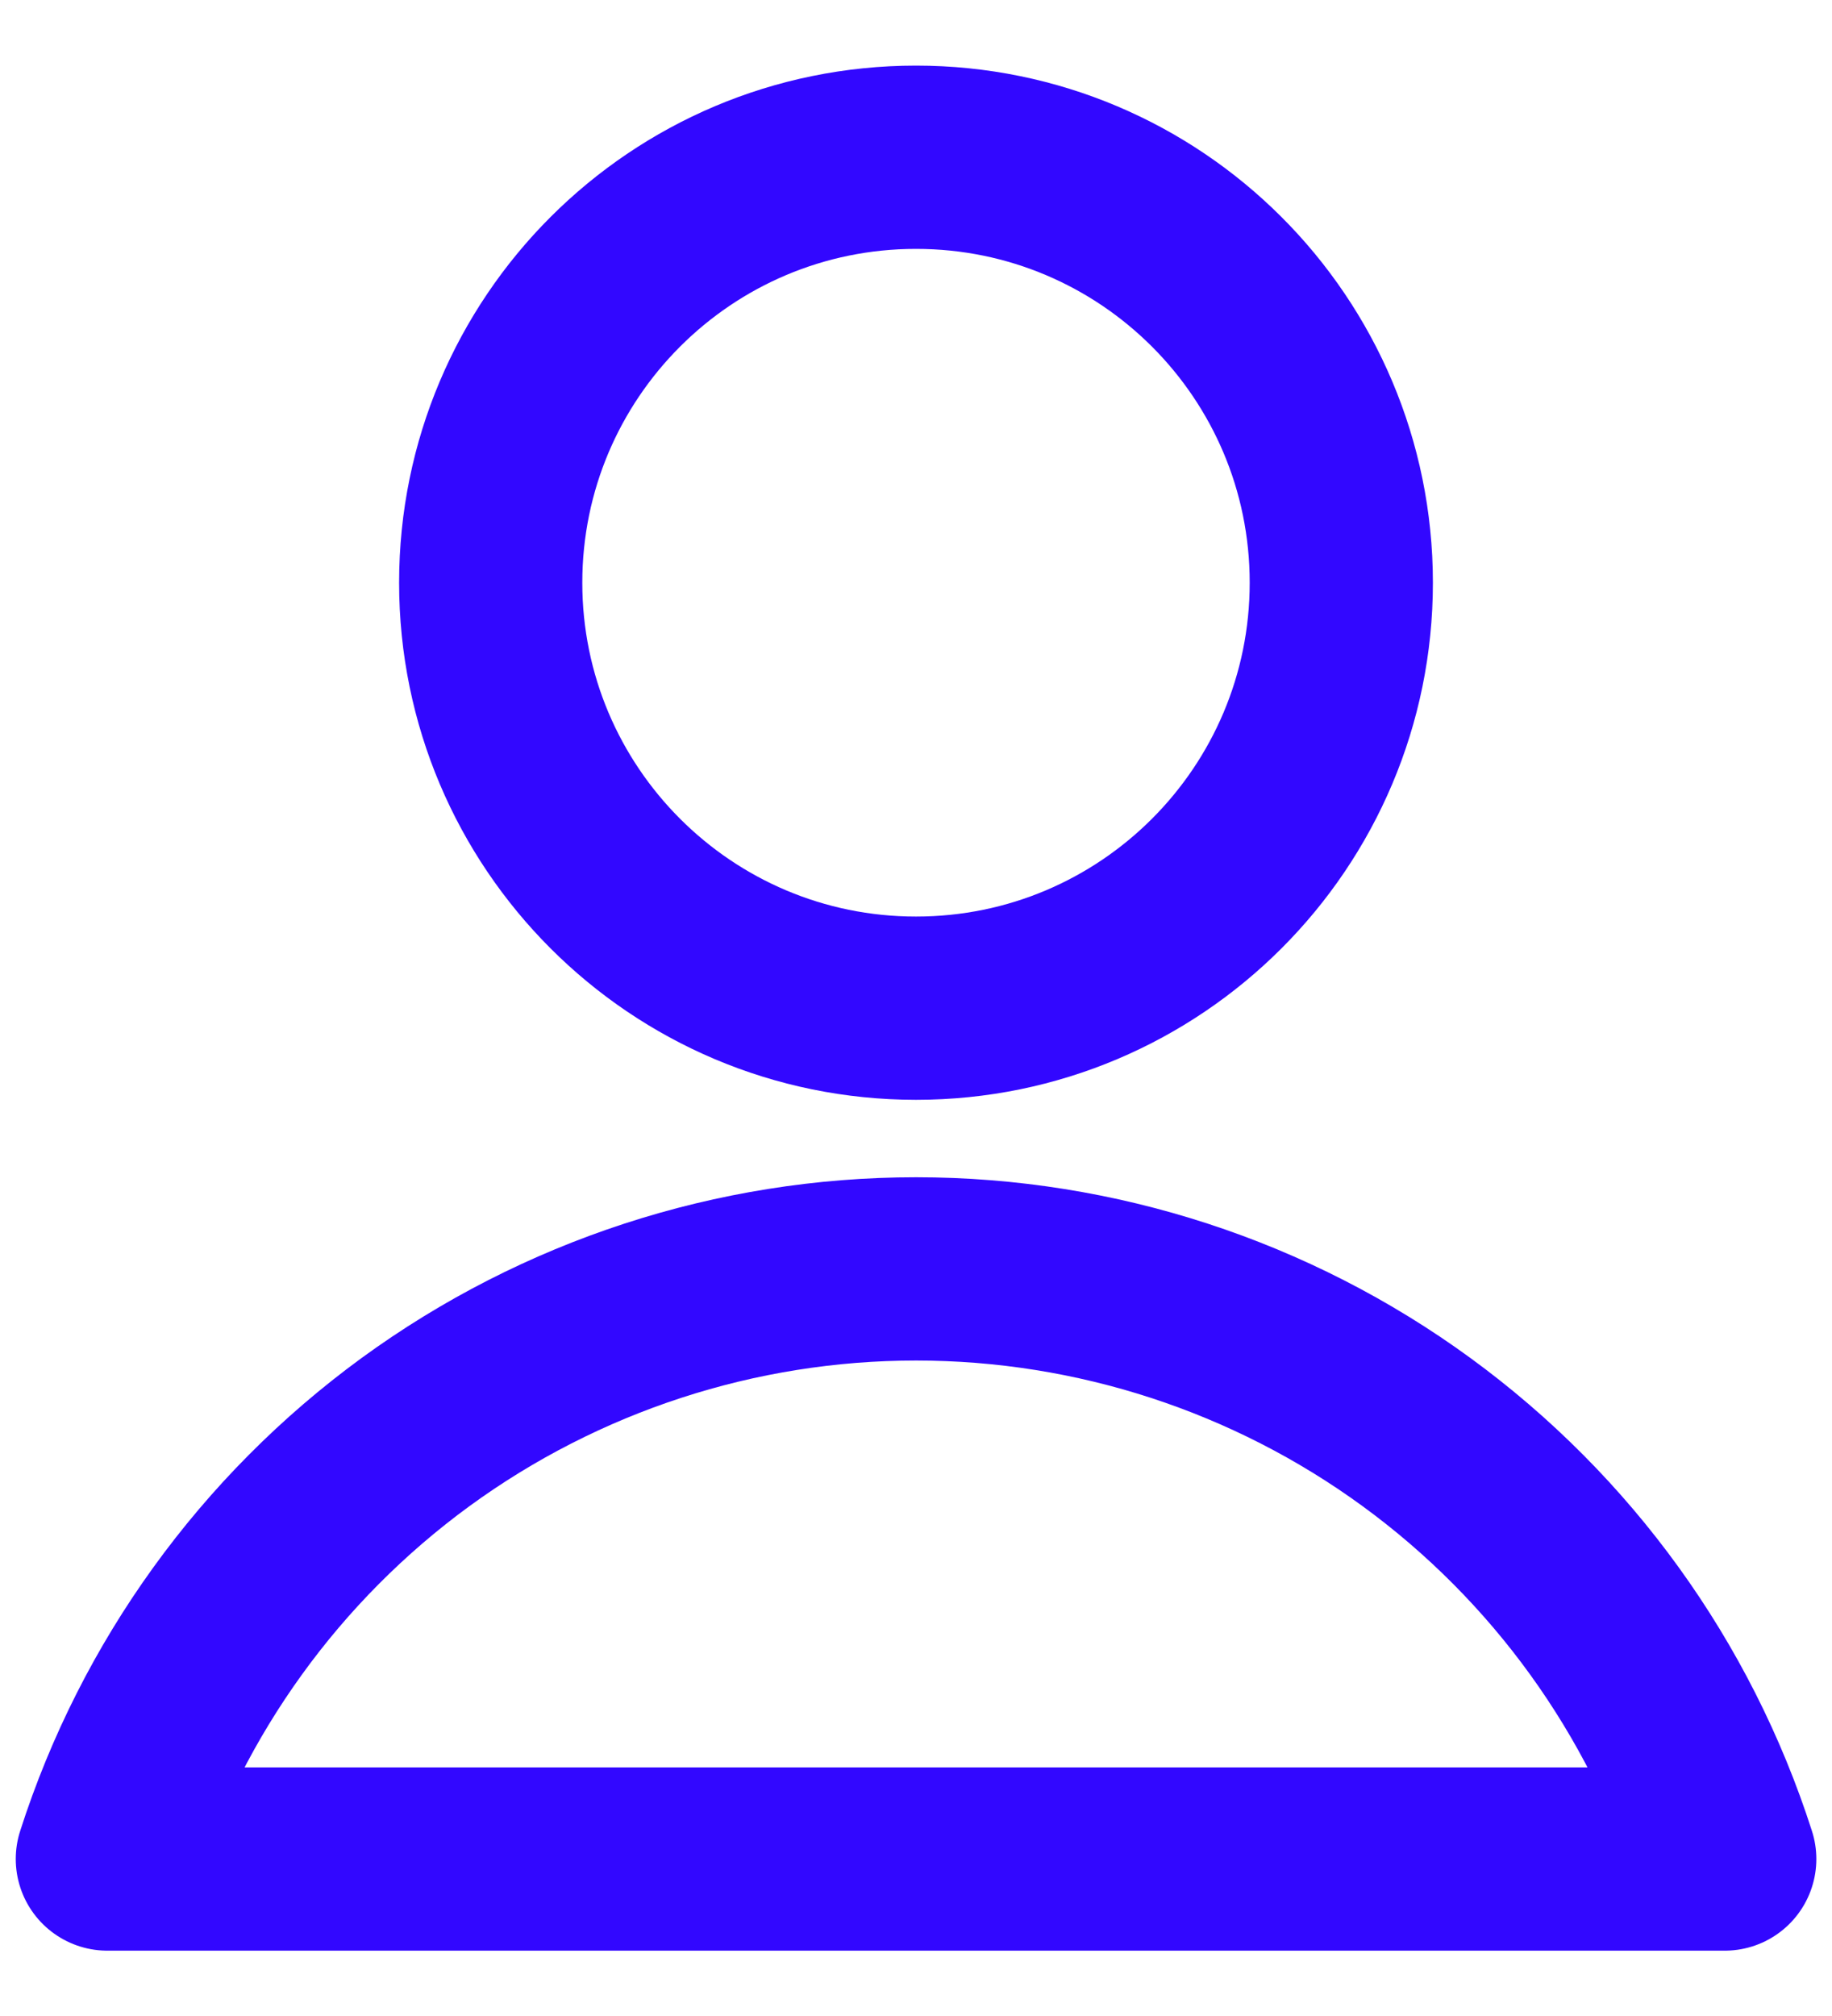 <svg width="20" height="22" viewBox="0 0 20 22" fill="none" xmlns="http://www.w3.org/2000/svg">
<path d="M10 11.002C12.565 11.002 14.643 8.923 14.643 6.359C14.643 3.794 12.565 1.716 10 1.716C7.436 1.716 5.357 3.794 5.357 6.359C5.357 8.923 7.436 11.002 10 11.002Z" stroke="#3207FF" stroke-width="2" stroke-linecap="round" stroke-linejoin="round"/>
<path d="M18.829 20.287C18.229 18.417 17.051 16.786 15.464 15.628C13.878 14.471 11.964 13.847 10.001 13.847C8.036 13.847 6.123 14.471 4.536 15.628C2.95 16.786 1.772 18.417 1.172 20.287H18.829Z" stroke="#3207FF" stroke-width="2" stroke-linecap="round" stroke-linejoin="round"/>
</svg>
